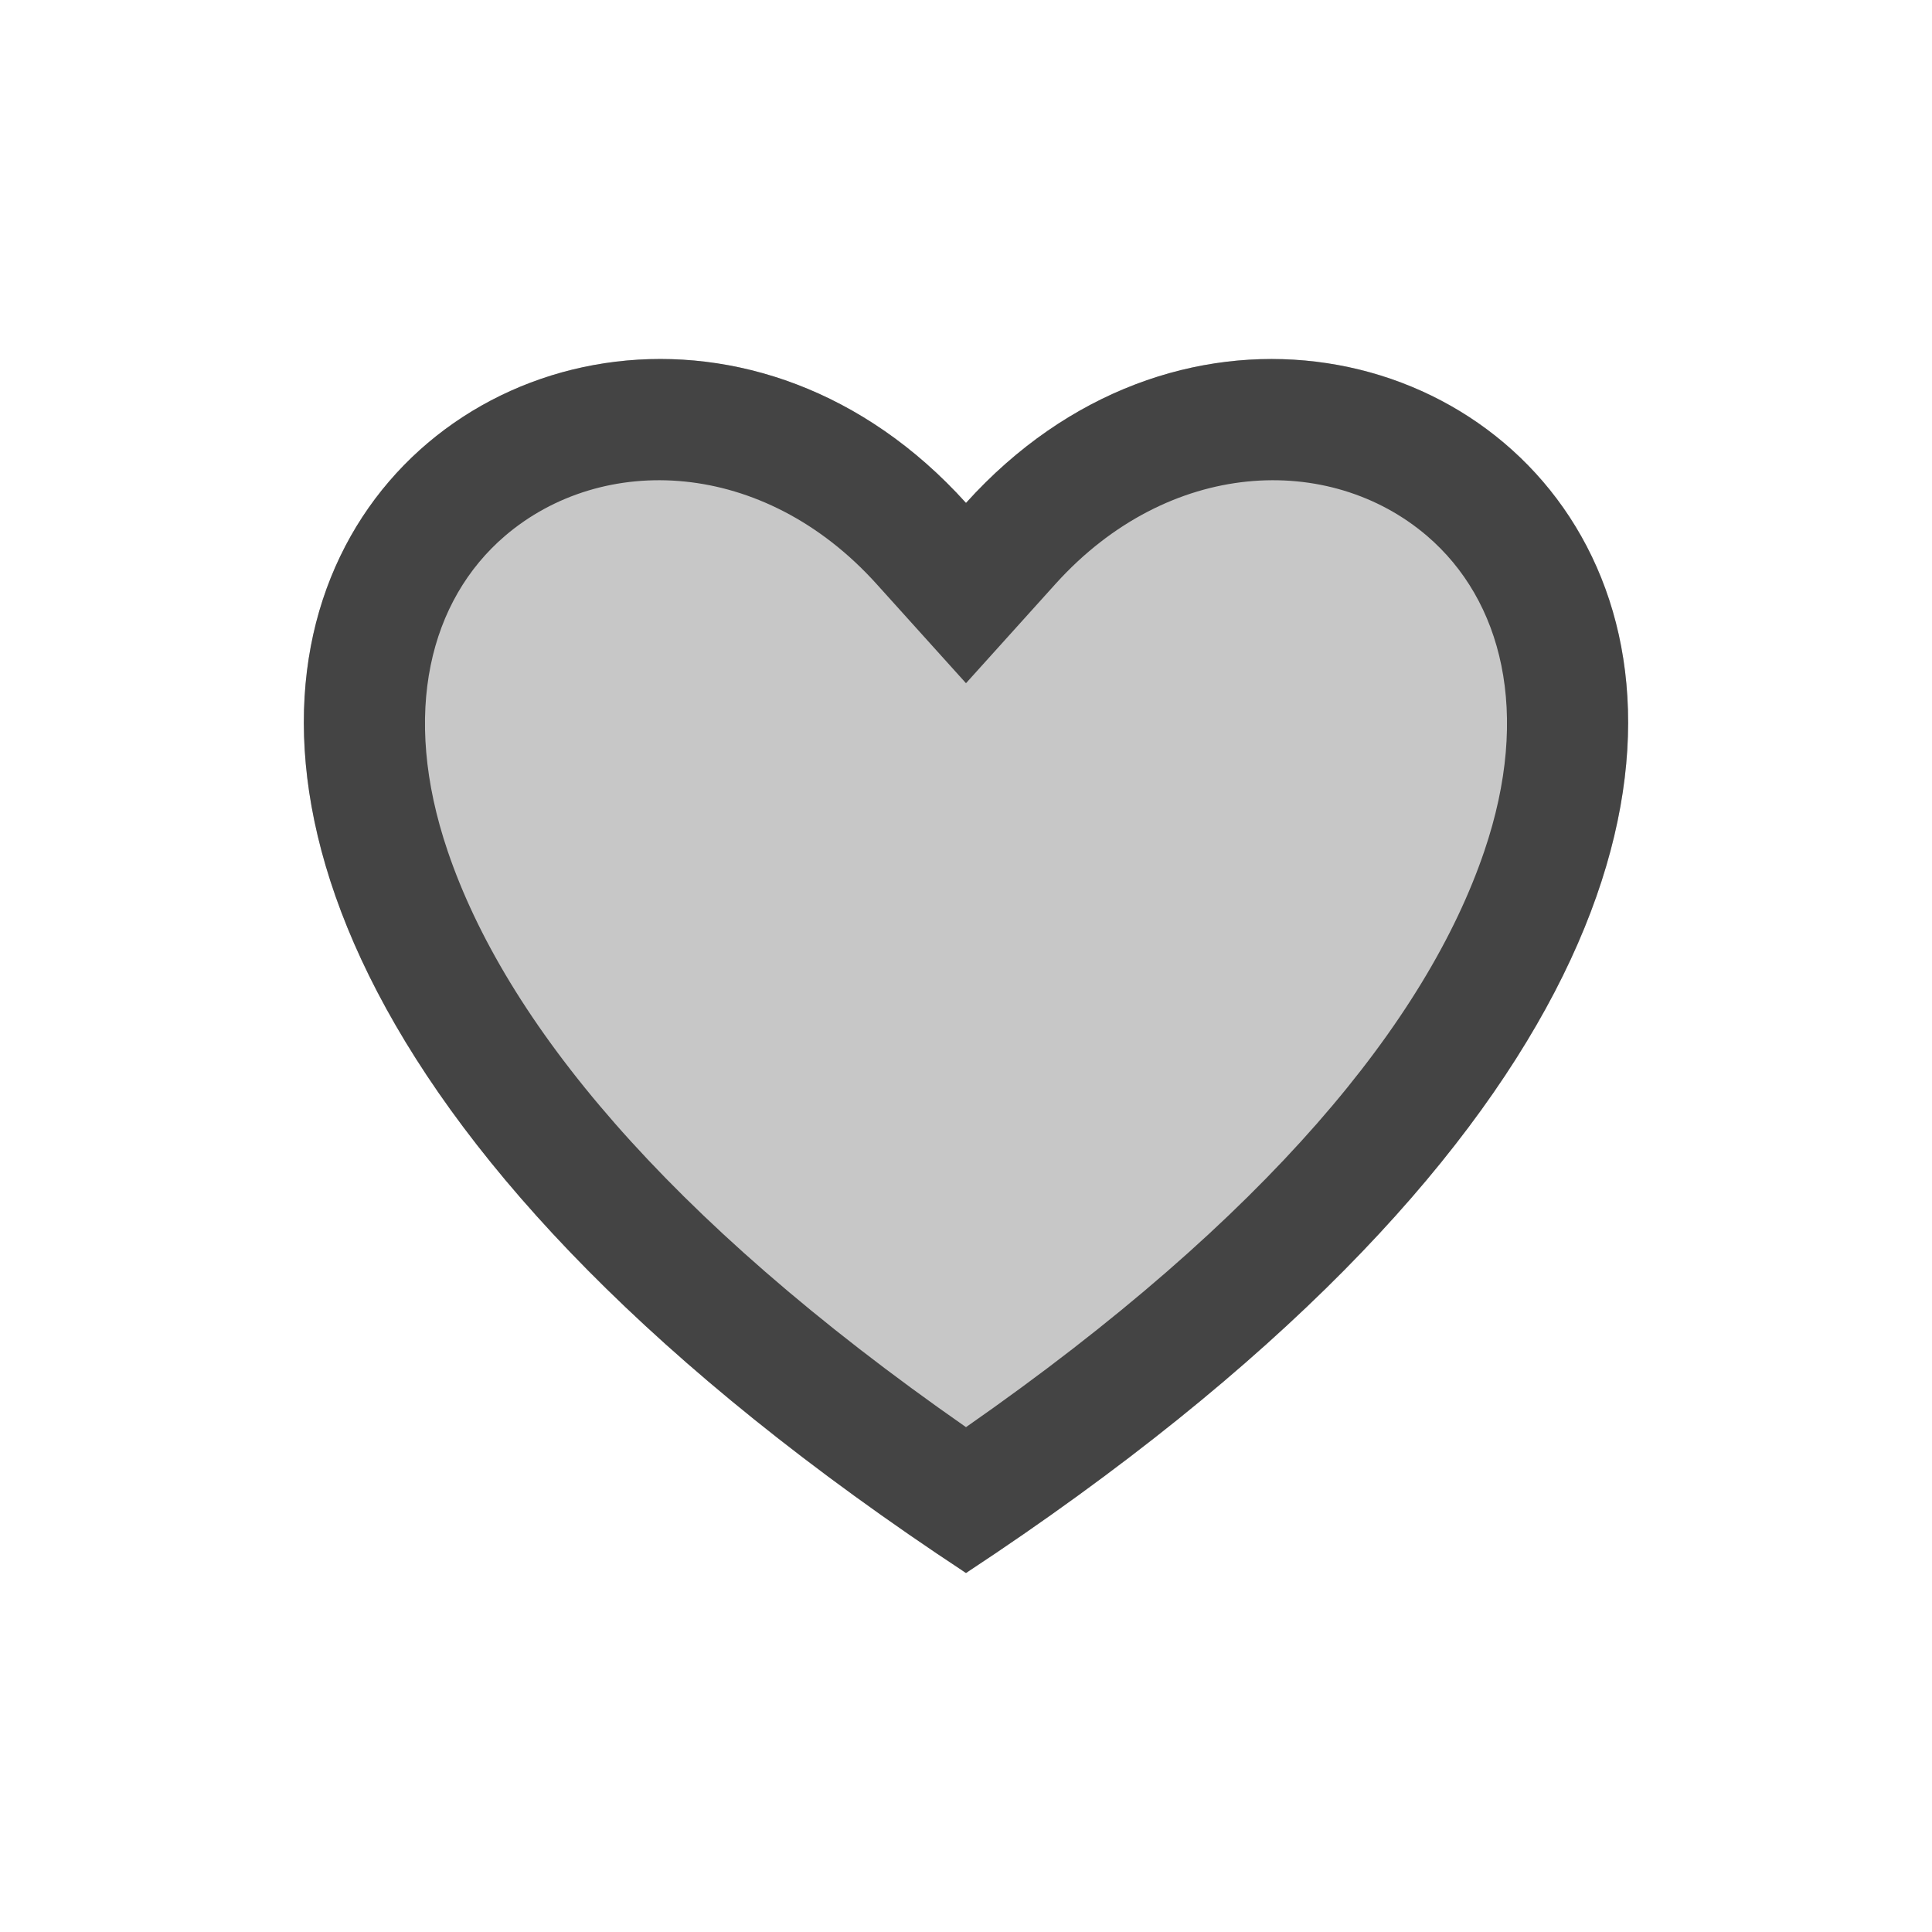 <svg xmlns="http://www.w3.org/2000/svg" style="fill-rule:evenodd;clip-rule:evenodd;stroke-linejoin:round;stroke-miterlimit:2" width="100%" height="100%" viewBox="0 0 16 16" xml:space="preserve">
 <defs>
  <style id="current-color-scheme" type="text/css">
   .ColorScheme-Text { color:#444444; } .ColorScheme-Highlight { color:#4285f4; } .ColorScheme-NeutralText { color:#ff9800; } .ColorScheme-PositiveText { color:#4caf50; } .ColorScheme-NegativeText { color:#f44336; }
  </style>
 </defs>
 <path id="Heart" style="fill:currentColor;fill-opacity:0.3" class="ColorScheme-Text" d="M8,13.027c10.423,-6.868 3.399,-12.628 0,-8.862c-3.399,-3.766 -10.423,1.994 0,8.862Z"/>
 <path style="fill:currentColor;" class="ColorScheme-Text" d="M8,13.027c5.211,-3.434 6.061,-6.591 5.183,-8.418c-0.878,-1.828 -3.484,-2.327 -5.183,-0.444c-3.399,-3.766 -10.423,1.994 0,8.862Zm0,-1.208c2.505,-1.746 3.817,-3.371 4.292,-4.769c0.391,-1.149 0.145,-2.081 -0.473,-2.611c-0.808,-0.692 -2.139,-0.643 -3.077,0.396l-0.742,0.823l-0.742,-0.823c-0.938,-1.039 -2.269,-1.088 -3.077,-0.396c-0.618,0.53 -0.864,1.462 -0.473,2.611c0.475,1.398 1.787,3.023 4.292,4.769Z"/>
</svg>
